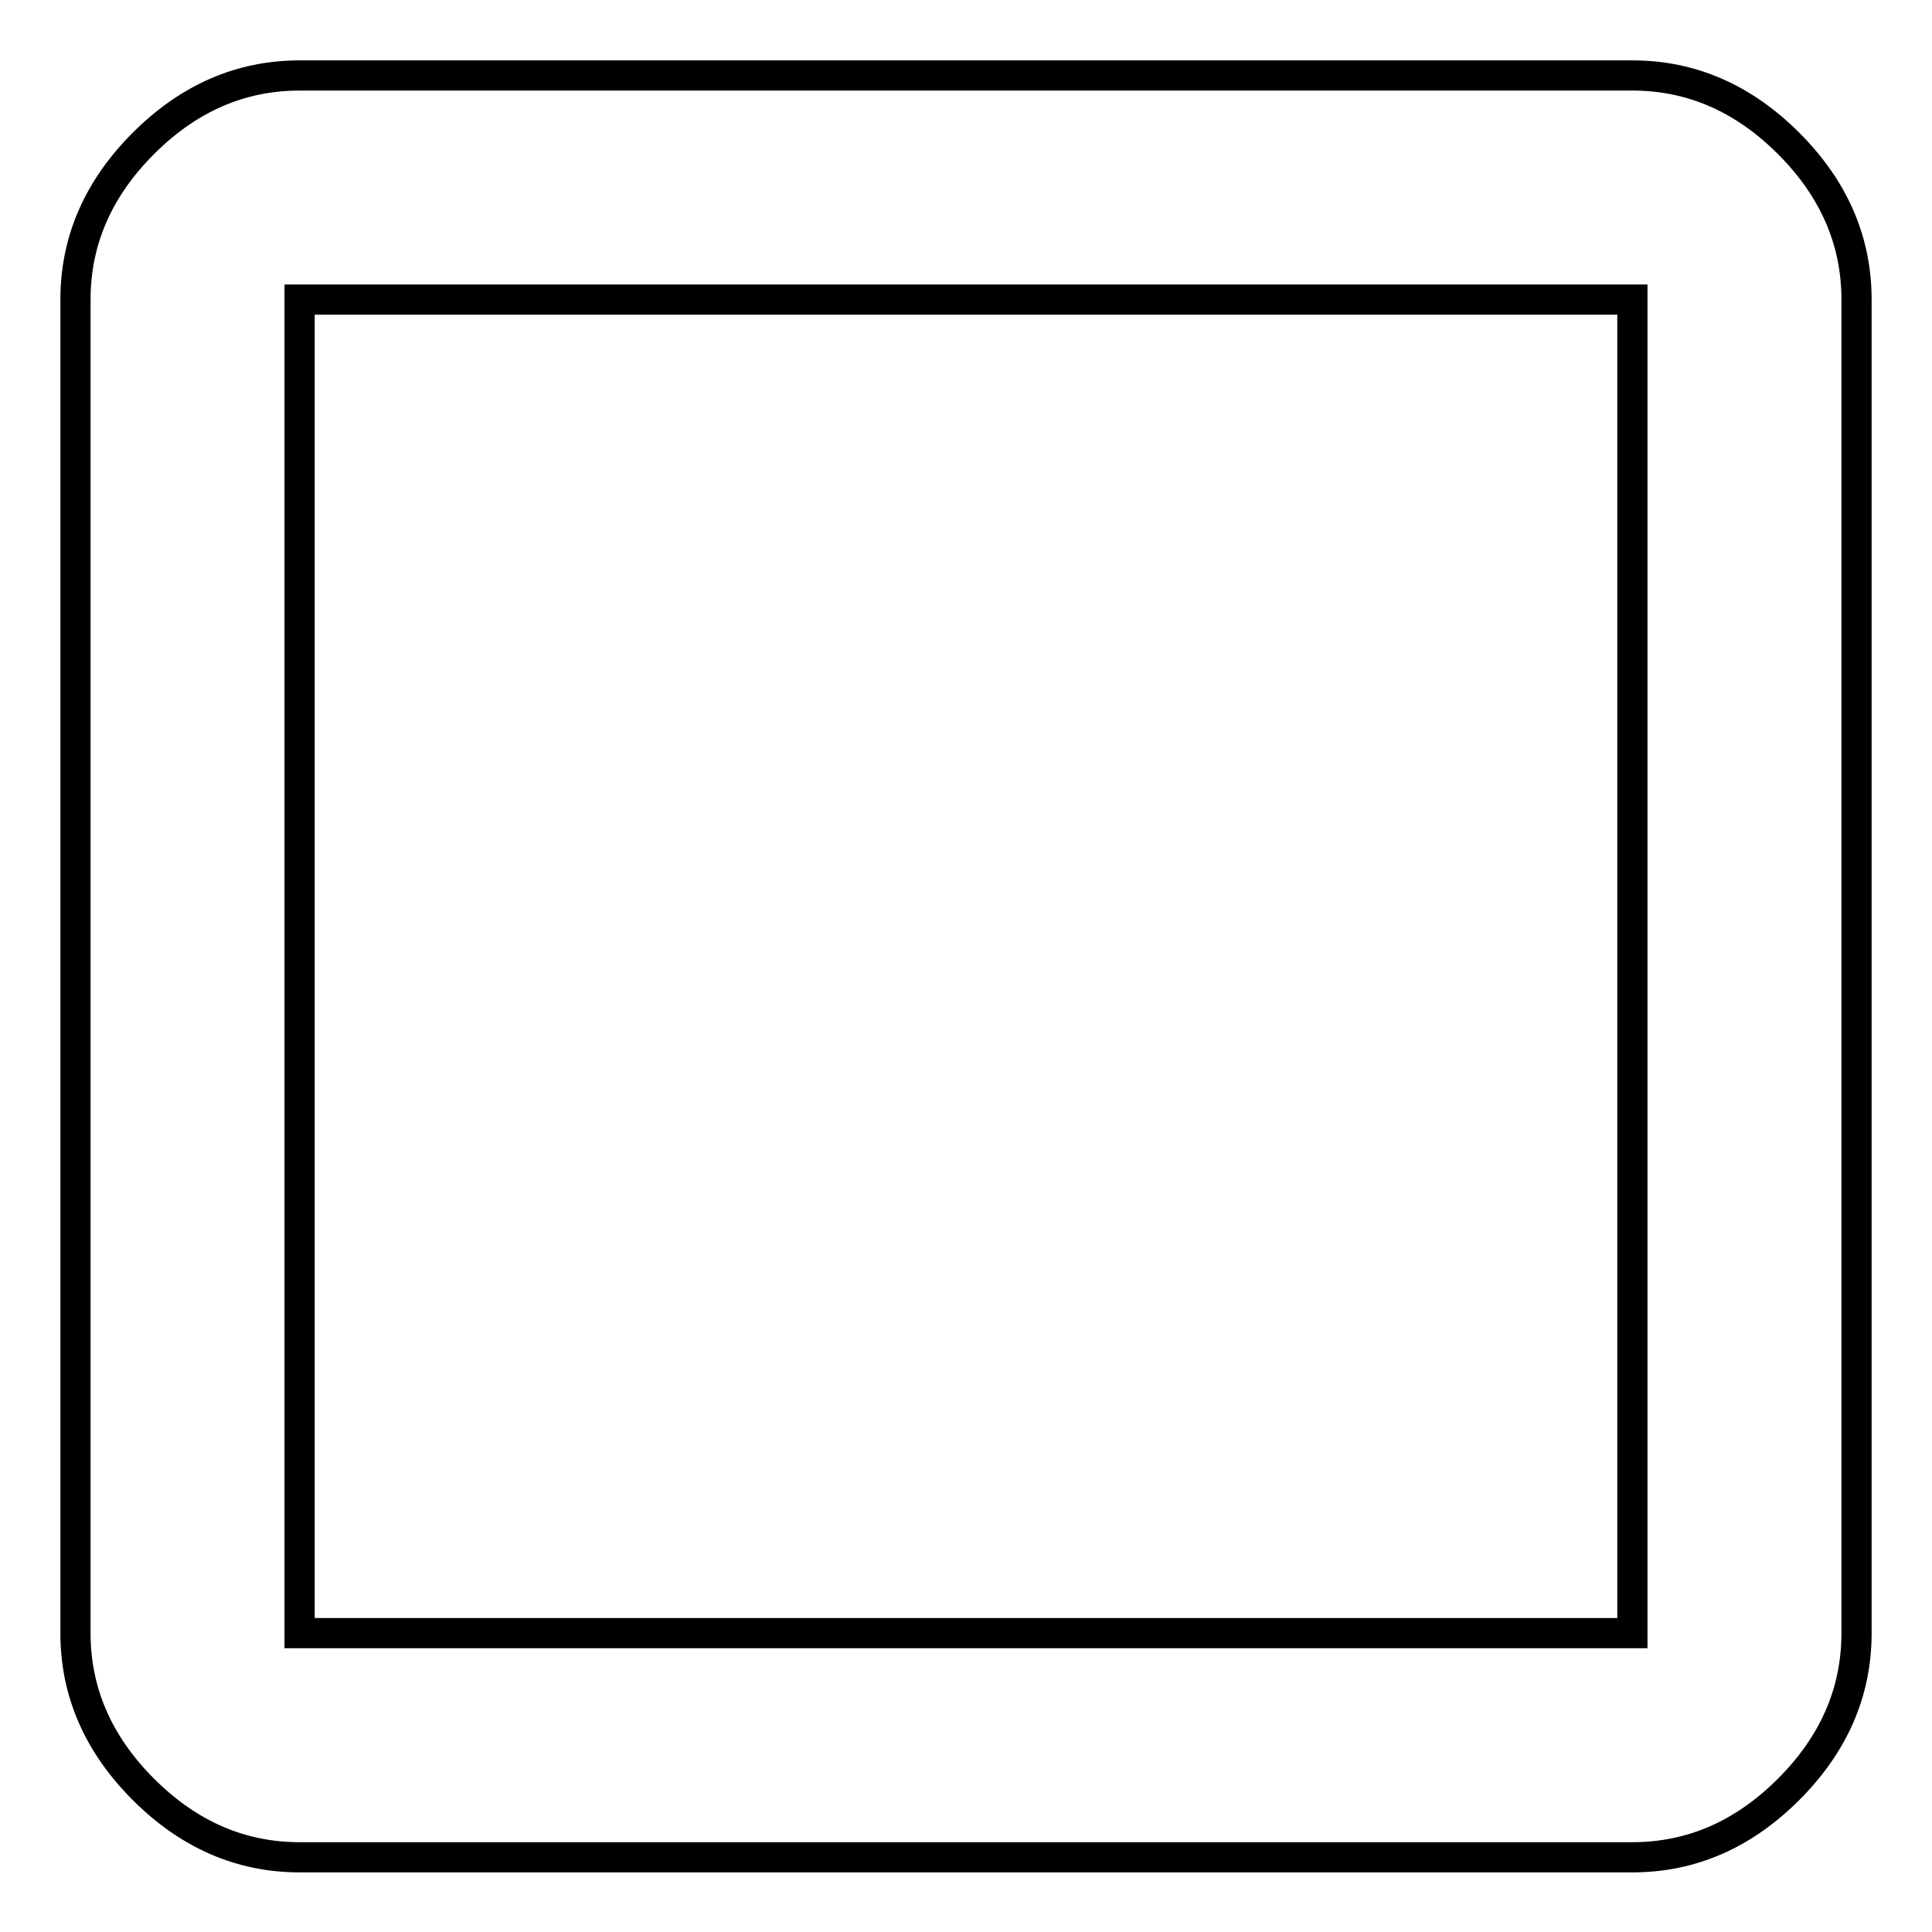 <?xml version="1.0" encoding="utf-8"?>
<!-- Svg Vector Icons : http://www.onlinewebfonts.com/icon -->
<!DOCTYPE svg PUBLIC "-//W3C//DTD SVG 1.1//EN" "http://www.w3.org/Graphics/SVG/1.1/DTD/svg11.dtd">
<svg version="1.1" xmlns="http://www.w3.org/2000/svg" xmlns:xlink="http://www.w3.org/1999/xlink" x="0px" y="0px" viewBox="0 0 256 256" enable-background="new 0 0 256 256" xml:space="preserve">
<g> <path stroke-width="4" fill-opacity="0" stroke="#000000"  d="M216.3,216.3V39.7H39.7v176.7H216.3z M216.3,10c7.8,0,14.7,3,20.7,9c6,6,9,12.9,9,20.7v176.7 c0,7.8-3,14.7-9,20.7c-6,6-12.9,9-20.7,9H39.7c-7.8,0-14.7-3-20.7-9c-6-6-9-12.9-9-20.7V39.7c0-7.8,3-14.7,9-20.7 c6-6,12.9-9,20.7-9H216.3z"/></g>
</svg>